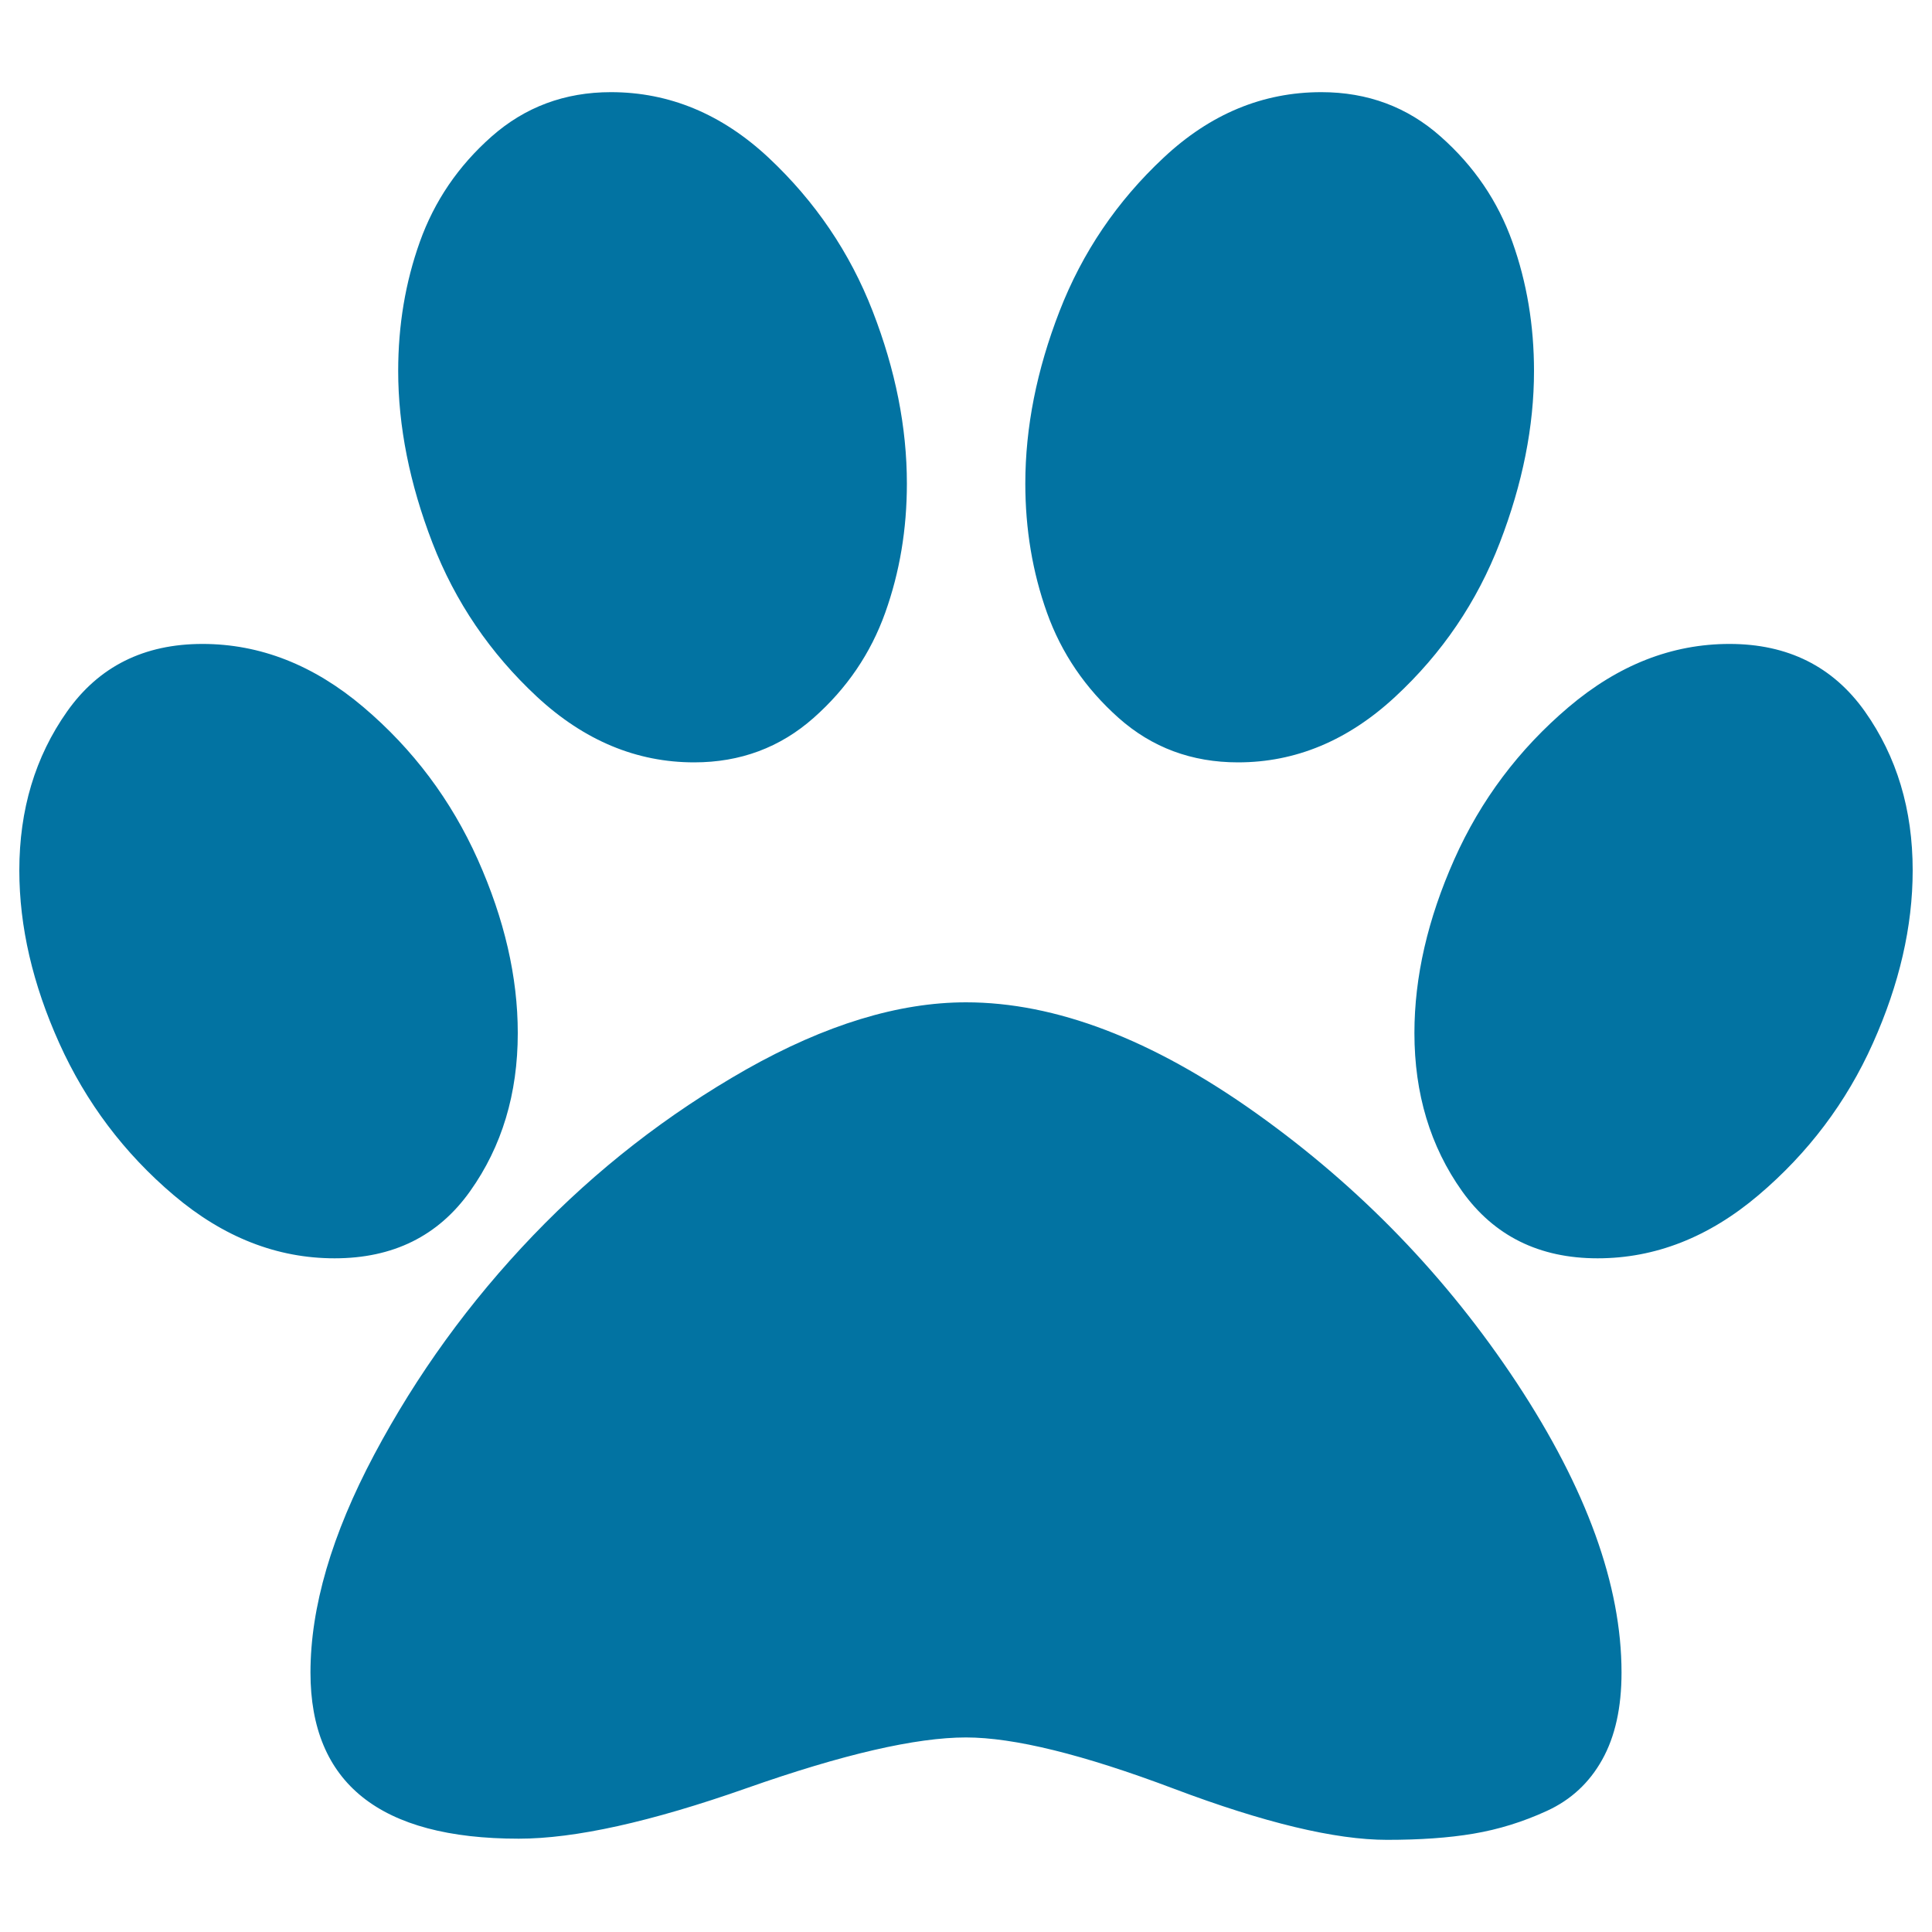 <svg xmlns="http://www.w3.org/2000/svg" viewBox="0 0 1000 1000" style="fill:#0273a2">
<title>Paw SVG icon</title>
<g><path d="M469.4,250.3c0,23.6-3.7,45.8-11.2,66.8c-7.5,21-19.8,39.2-37.1,54.5c-17.3,15.3-37.9,23-61.8,23c-29.8,0-56.9-11.3-81.3-33.9c-24.3-22.6-42.4-49.2-54.2-79.8c-11.8-30.6-17.7-60.3-17.7-88.9c0-23.6,3.7-45.8,11.2-66.8c7.5-21,19.8-39.2,37.1-54.5c17.3-15.3,37.9-23,61.8-23c30.2,0,57.4,11.3,81.6,33.9c24.1,22.6,42.1,49.1,53.9,79.5C463.5,191.5,469.4,221.2,469.4,250.3L469.4,250.3z M268,534.7c0,31.4-8.2,58.7-24.7,81.9c-16.5,23.2-39.9,34.7-70.1,34.7c-29.8,0-57.6-10.9-83.3-32.7s-45.4-48-59.2-78.6S10,479.6,10,450.5c0-31.4,8.2-58.8,24.7-82.2c16.5-23.4,39.9-35,70.1-35c29.8,0,57.6,10.9,83.3,32.7s45.4,48.1,59.2,78.9C261.1,475.8,268,505.7,268,534.7z M500,518.8c46.3,0,96.4,19.1,150.2,57.4c53.8,38.3,98.7,84.8,134.9,139.6c36.1,54.8,54.2,104.7,54.2,149.9c0,18.1-3.3,33.1-10,45.1c-6.7,12-16.2,20.8-28.6,26.5c-12.4,5.7-25,9.6-38,11.8c-13,2.2-27.9,3.2-44.8,3.2c-26.7,0-63.5-8.8-110.4-26.5c-46.9-17.7-82.7-26.5-107.5-26.5c-25.9,0-63.7,8.7-113.4,26.2s-89,26.2-118.1,26.2c-71.9,0-107.8-28.7-107.8-86c0-33.8,11-71.4,33-112.8s49.4-79.2,82.2-113.4c32.8-34.2,69.6-62.8,110.4-86C427.2,530.4,465.1,518.8,500,518.8L500,518.8z M640.8,394.6c-24,0-44.6-7.7-61.8-23s-29.6-33.5-37.1-54.5c-7.5-21-11.2-43.3-11.2-66.8c0-29.1,5.9-58.8,17.7-89.2c11.8-30.4,29.7-56.9,53.9-79.5c24.1-22.6,51.3-33.9,81.6-33.9c24,0,44.6,7.7,61.8,23c17.3,15.3,29.6,33.5,37.1,54.5c7.5,21,11.2,43.3,11.2,66.8c0,28.7-5.9,58.3-17.7,88.9c-11.8,30.6-29.8,57.2-54.2,79.8C697.7,383.3,670.6,394.6,640.8,394.6L640.8,394.6z M895.2,333.3c30.2,0,53.6,11.7,70.1,35c16.5,23.4,24.7,50.7,24.7,82.2c0,29.1-6.9,58.9-20.6,89.5c-13.7,30.6-33.5,56.8-59.2,78.6c-25.7,21.8-53.5,32.7-83.3,32.7c-30.2,0-53.6-11.6-70.1-34.7c-16.5-23.2-24.7-50.5-24.7-81.9c0-29.1,6.9-59,20.6-89.8c13.7-30.8,33.5-57.1,59.2-78.9C837.6,344.2,865.3,333.3,895.2,333.3z"/></g>
</svg>